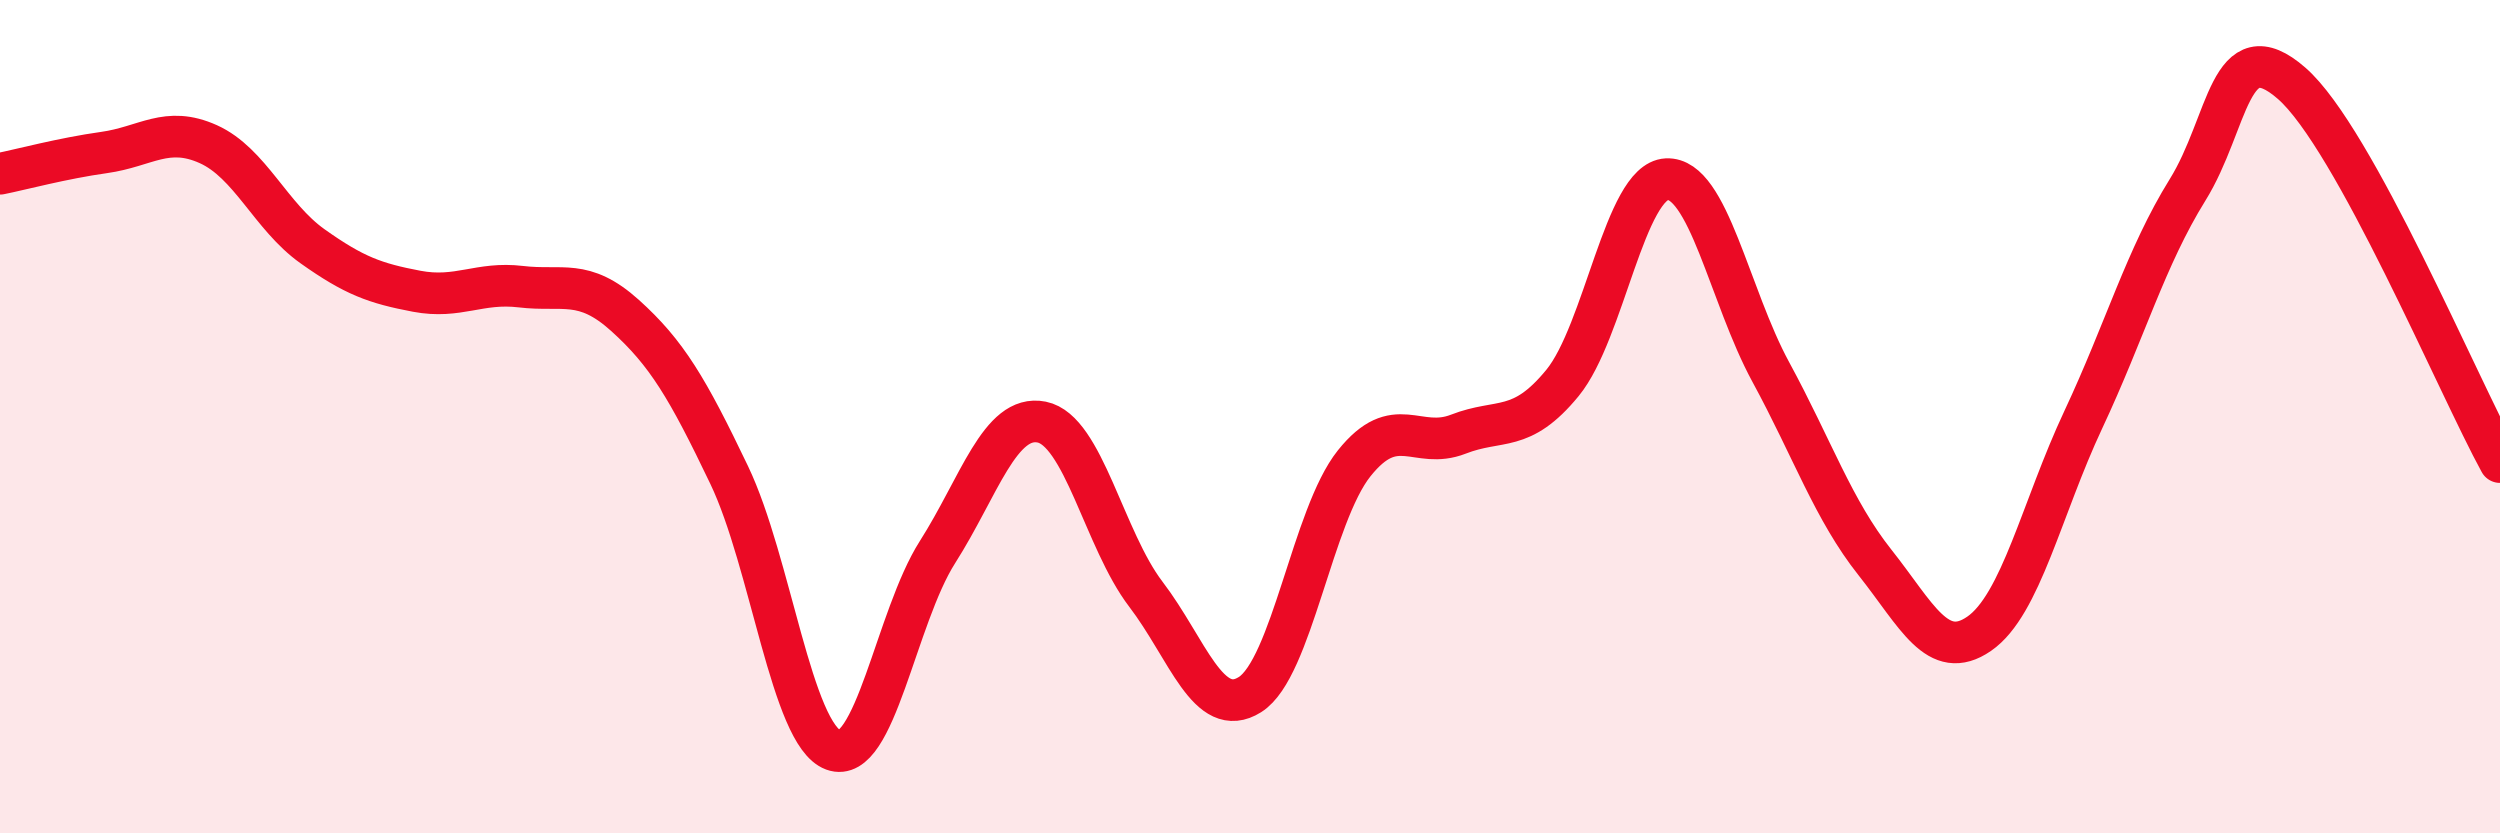 
    <svg width="60" height="20" viewBox="0 0 60 20" xmlns="http://www.w3.org/2000/svg">
      <path
        d="M 0,4.17 C 0.5,4.07 1.5,3.8 2.5,3.66 C 3.5,3.52 4,3.01 5,3.46 C 6,3.91 6.5,5.2 7.5,5.91 C 8.5,6.62 9,6.8 10,6.99 C 11,7.18 11.5,6.76 12.5,6.88 C 13.5,7 14,6.67 15,7.57 C 16,8.47 16.5,9.31 17.5,11.4 C 18.5,13.49 19,17.63 20,18 C 21,18.37 21.5,14.82 22.5,13.25 C 23.5,11.68 24,9.93 25,10.13 C 26,10.33 26.5,12.95 27.5,14.26 C 28.5,15.57 29,17.3 30,16.67 C 31,16.04 31.5,12.37 32.5,11.12 C 33.5,9.87 34,10.81 35,10.42 C 36,10.03 36.5,10.41 37.5,9.19 C 38.5,7.97 39,4.35 40,4.3 C 41,4.25 41.5,7.09 42.5,8.93 C 43.5,10.77 44,12.24 45,13.5 C 46,14.76 46.5,15.9 47.5,15.21 C 48.5,14.52 49,12.2 50,10.07 C 51,7.94 51.5,6.17 52.5,4.56 C 53.5,2.95 53.5,0.69 55,2 C 56.5,3.31 59,9.27 60,11.09L60 20L0 20Z"
        fill="#EB0A25"
        opacity="0.1"
        stroke-linecap="round"
        stroke-linejoin="round"
      />
      <path
        d="M 0,4.17 C 0.5,4.07 1.5,3.8 2.5,3.66 C 3.5,3.52 4,3.01 5,3.46 C 6,3.91 6.5,5.2 7.5,5.91 C 8.5,6.62 9,6.8 10,6.99 C 11,7.18 11.5,6.76 12.5,6.88 C 13.5,7 14,6.67 15,7.57 C 16,8.47 16.5,9.31 17.5,11.4 C 18.5,13.49 19,17.63 20,18 C 21,18.37 21.5,14.82 22.5,13.25 C 23.5,11.68 24,9.93 25,10.13 C 26,10.33 26.5,12.95 27.5,14.26 C 28.5,15.57 29,17.3 30,16.67 C 31,16.04 31.5,12.37 32.5,11.12 C 33.5,9.87 34,10.81 35,10.42 C 36,10.03 36.5,10.41 37.5,9.19 C 38.5,7.97 39,4.35 40,4.3 C 41,4.25 41.5,7.09 42.5,8.93 C 43.5,10.77 44,12.24 45,13.5 C 46,14.76 46.5,15.9 47.5,15.21 C 48.5,14.52 49,12.2 50,10.07 C 51,7.94 51.5,6.17 52.5,4.56 C 53.5,2.95 53.5,0.69 55,2 C 56.5,3.31 59,9.27 60,11.09"
        stroke="#EB0A25"
        stroke-width="1"
        fill="none"
        stroke-linecap="round"
        stroke-linejoin="round"
      />
    </svg>
  